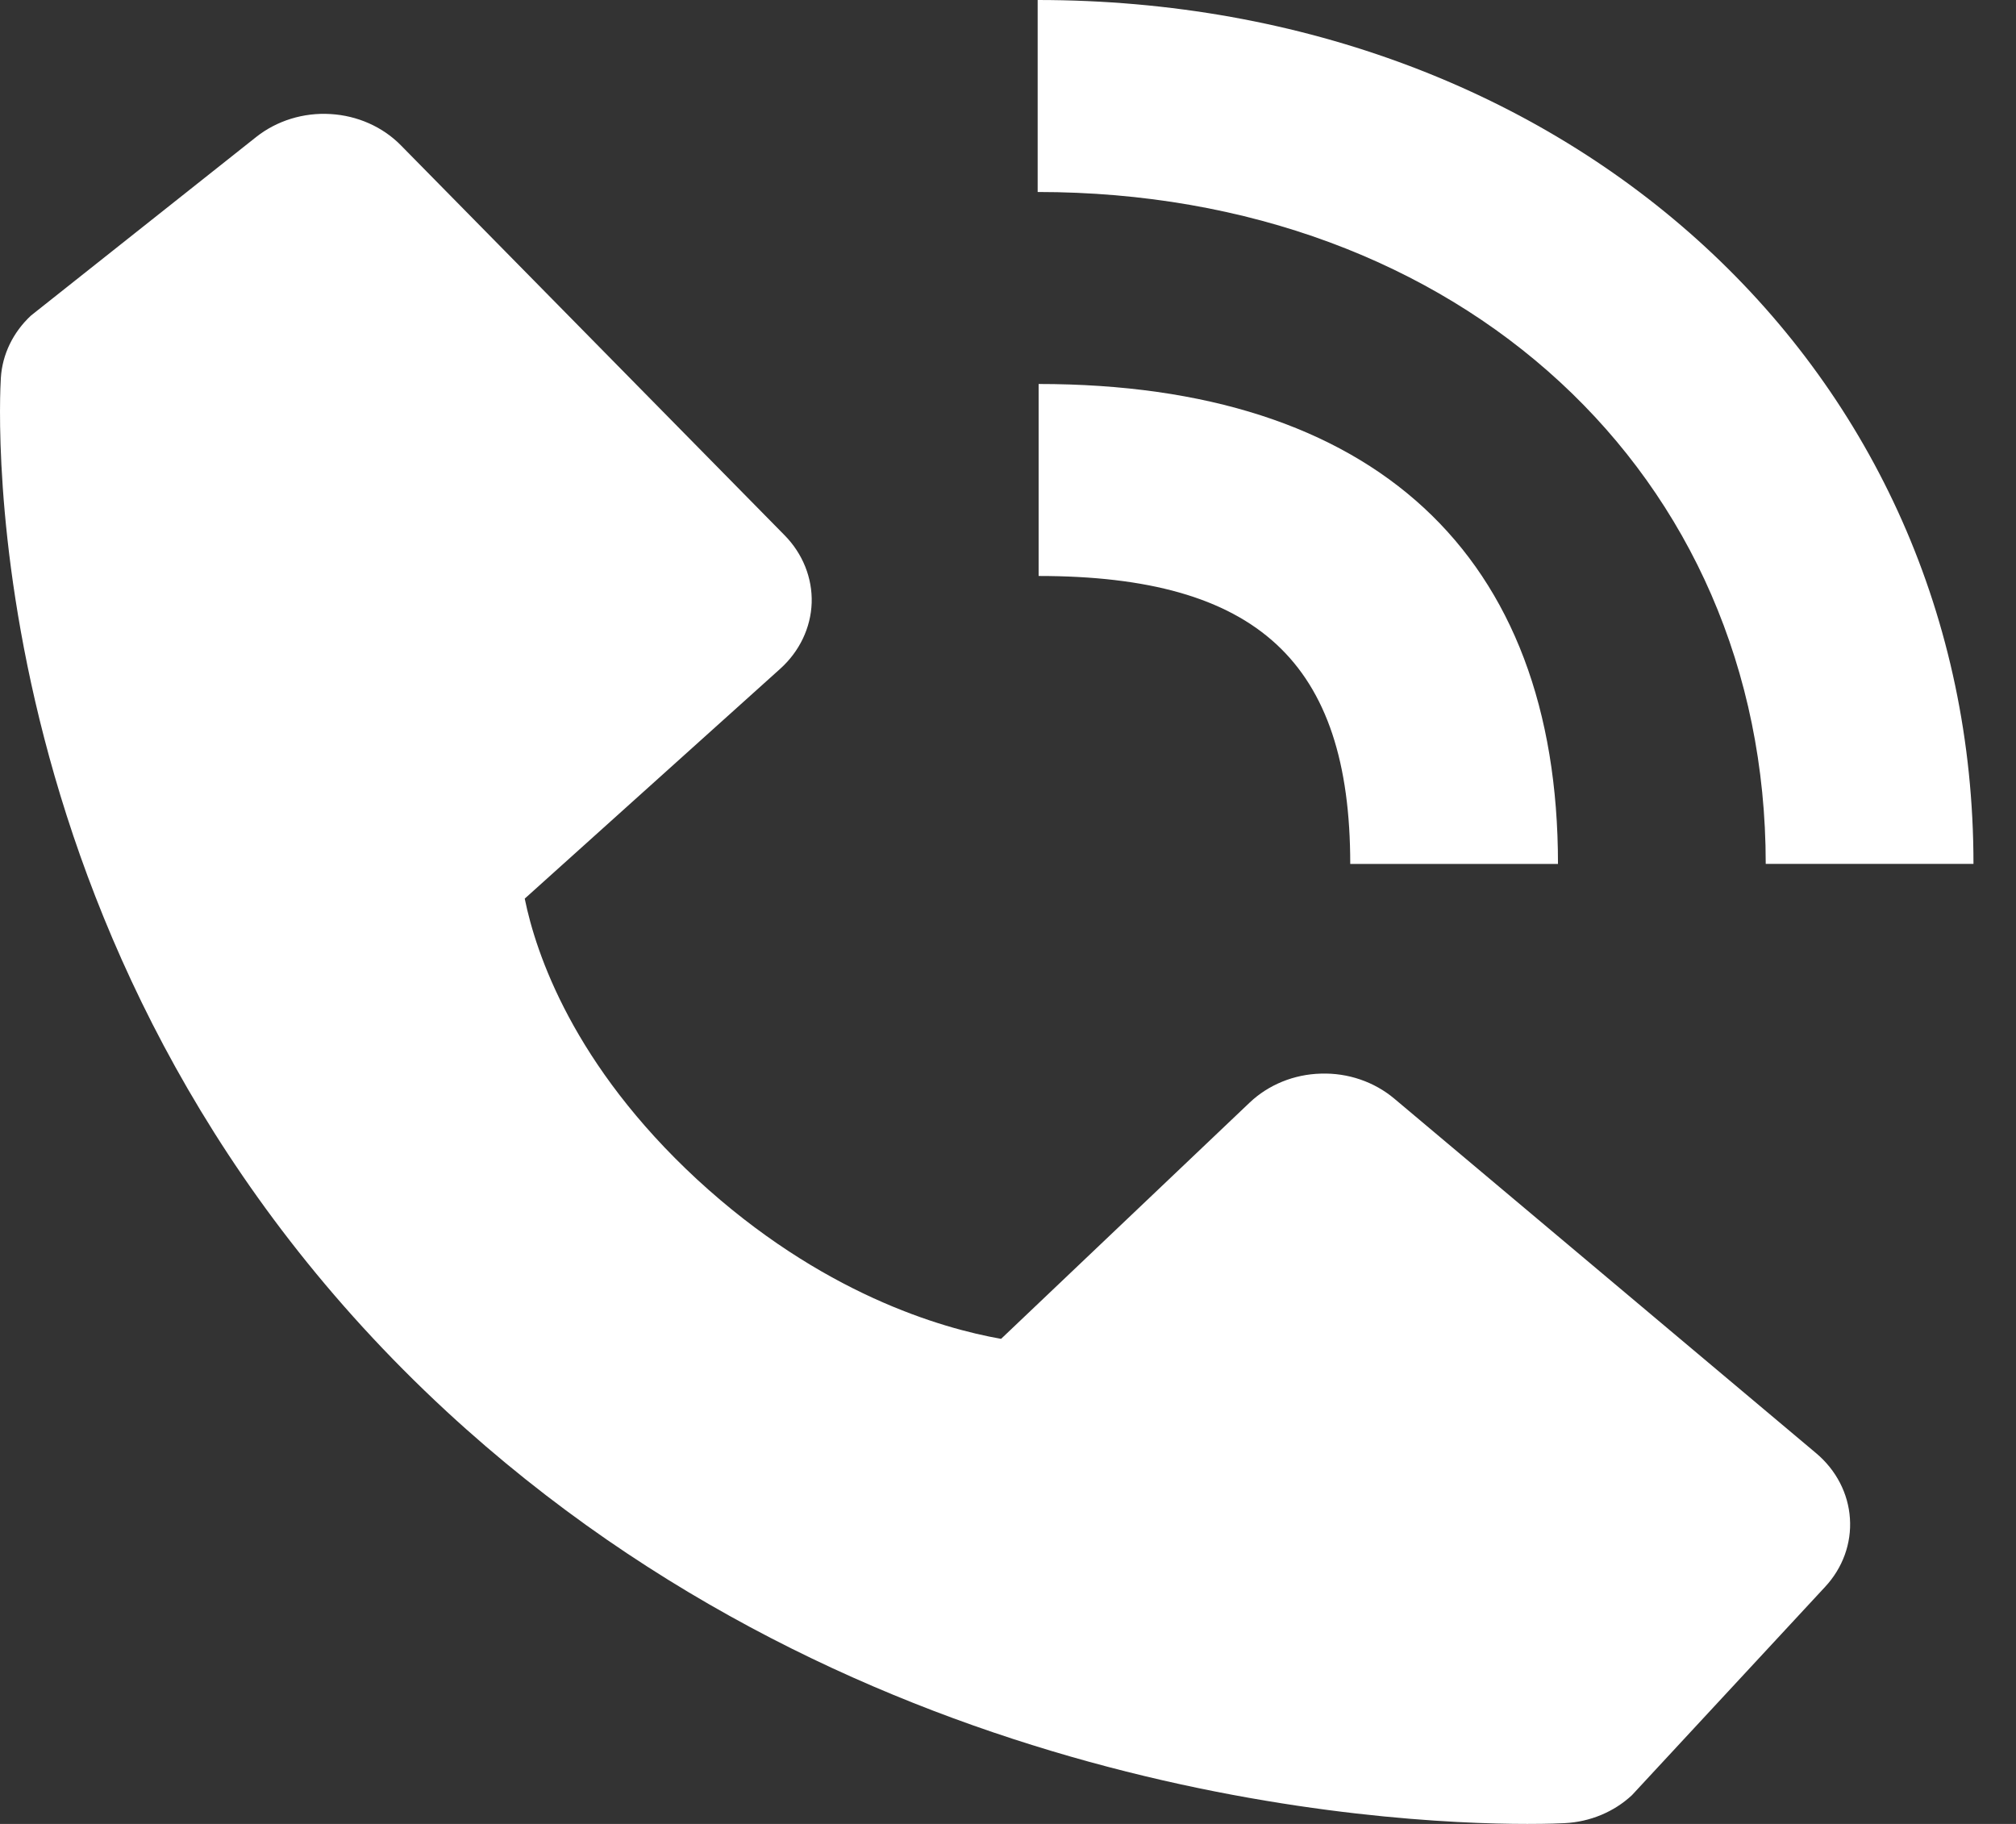 <svg width="21" height="19" viewBox="0 0 21 19" fill="none" xmlns="http://www.w3.org/2000/svg">
<rect x="0" y="0" width="21" height="19" fill="#333333" stroke="none"/>
<path d="M18.393 8.999H20.557C20.557 3.869 16.366 0 10.809 0V2C15.203 2 18.393 4.943 18.393 8.999Z" fill="white"/>
<path d="M10.819 6C13.095 6 14.065 6.897 14.065 9H16.229C16.229 5.775 14.309 4 10.819 4V6ZM14.522 11.443C14.314 11.269 14.041 11.175 13.76 11.184C13.479 11.191 13.213 11.3 13.017 11.486L10.428 13.947C9.805 13.837 8.552 13.476 7.262 12.287C5.972 11.094 5.582 9.933 5.466 9.361L8.127 6.967C8.328 6.786 8.446 6.54 8.455 6.28C8.463 6.021 8.362 5.768 8.173 5.576L4.175 1.513C3.986 1.321 3.723 1.204 3.442 1.188C3.161 1.171 2.884 1.257 2.67 1.426L0.323 3.287C0.136 3.461 0.024 3.692 0.009 3.936C-0.007 4.186 -0.317 10.108 4.651 14.702C8.986 18.707 14.415 19 15.91 19C16.128 19 16.262 18.994 16.298 18.992C16.563 18.979 16.812 18.875 16.999 18.701L19.012 16.53C19.195 16.333 19.288 16.077 19.27 15.817C19.253 15.558 19.127 15.314 18.919 15.139L14.522 11.443Z" fill="white"/>
</svg>
